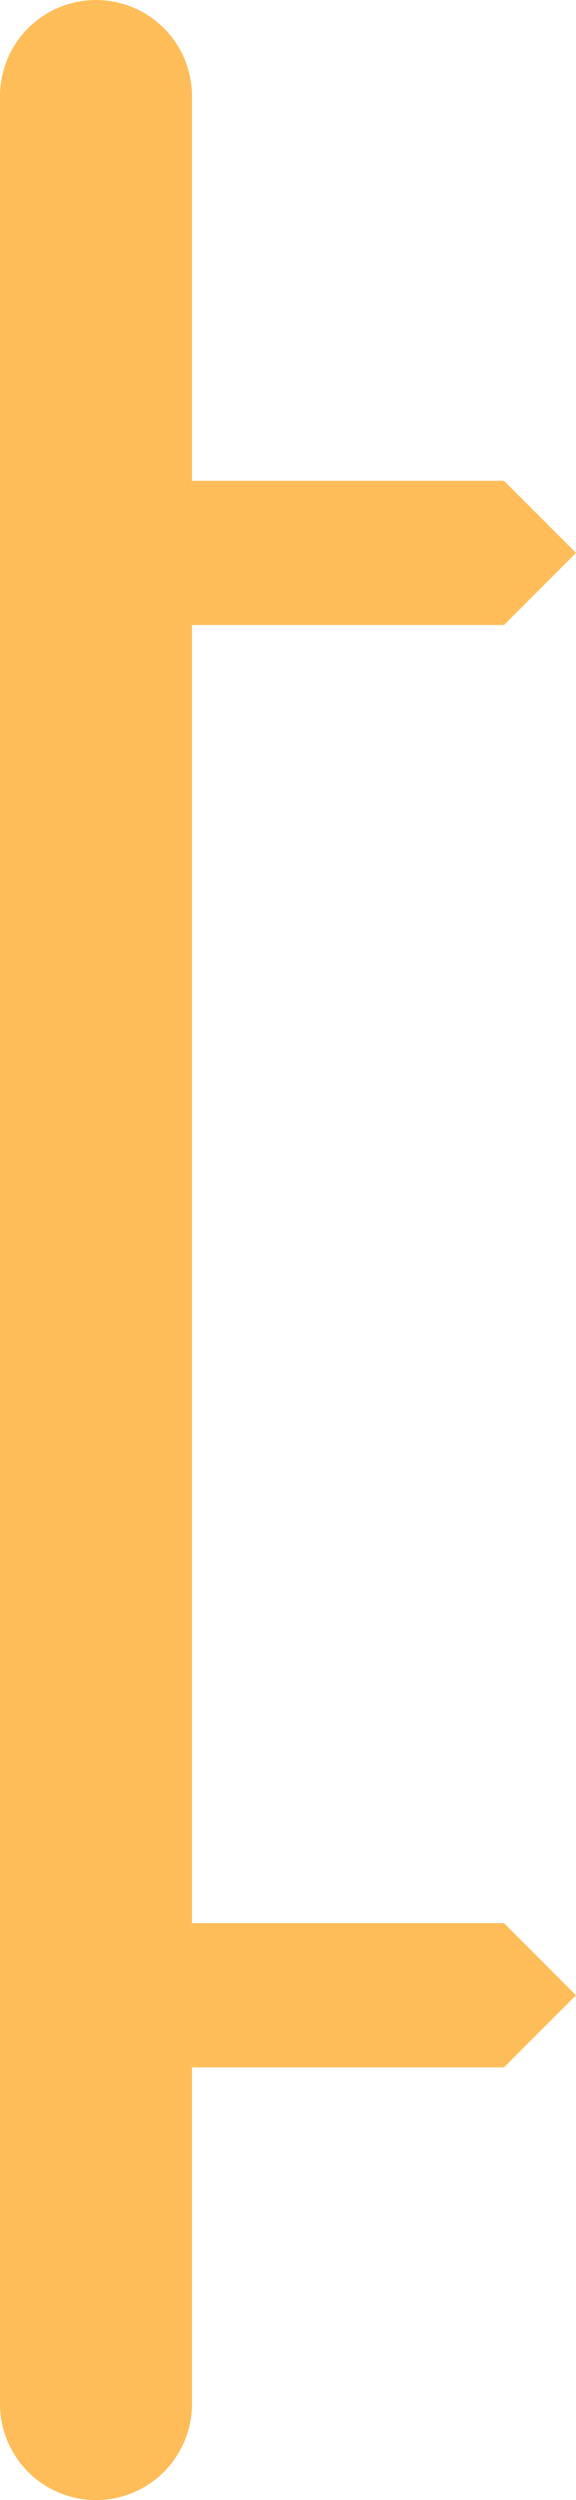 <svg width="6" height="26" viewBox="0 0 6 26" fill="none" xmlns="http://www.w3.org/2000/svg">
<path d="M1 1L1 25" stroke="#ffbd59" stroke-width="2" stroke-linecap="round"/>
<path d="M2 5H5.25L6 5.75L5.25 6.5H2V5Z" fill="#ffbd59"/>
<path d="M2 20H5.25L6 20.75L5.25 21.5H2V20Z" fill="#ffbd59"/>
</svg>

